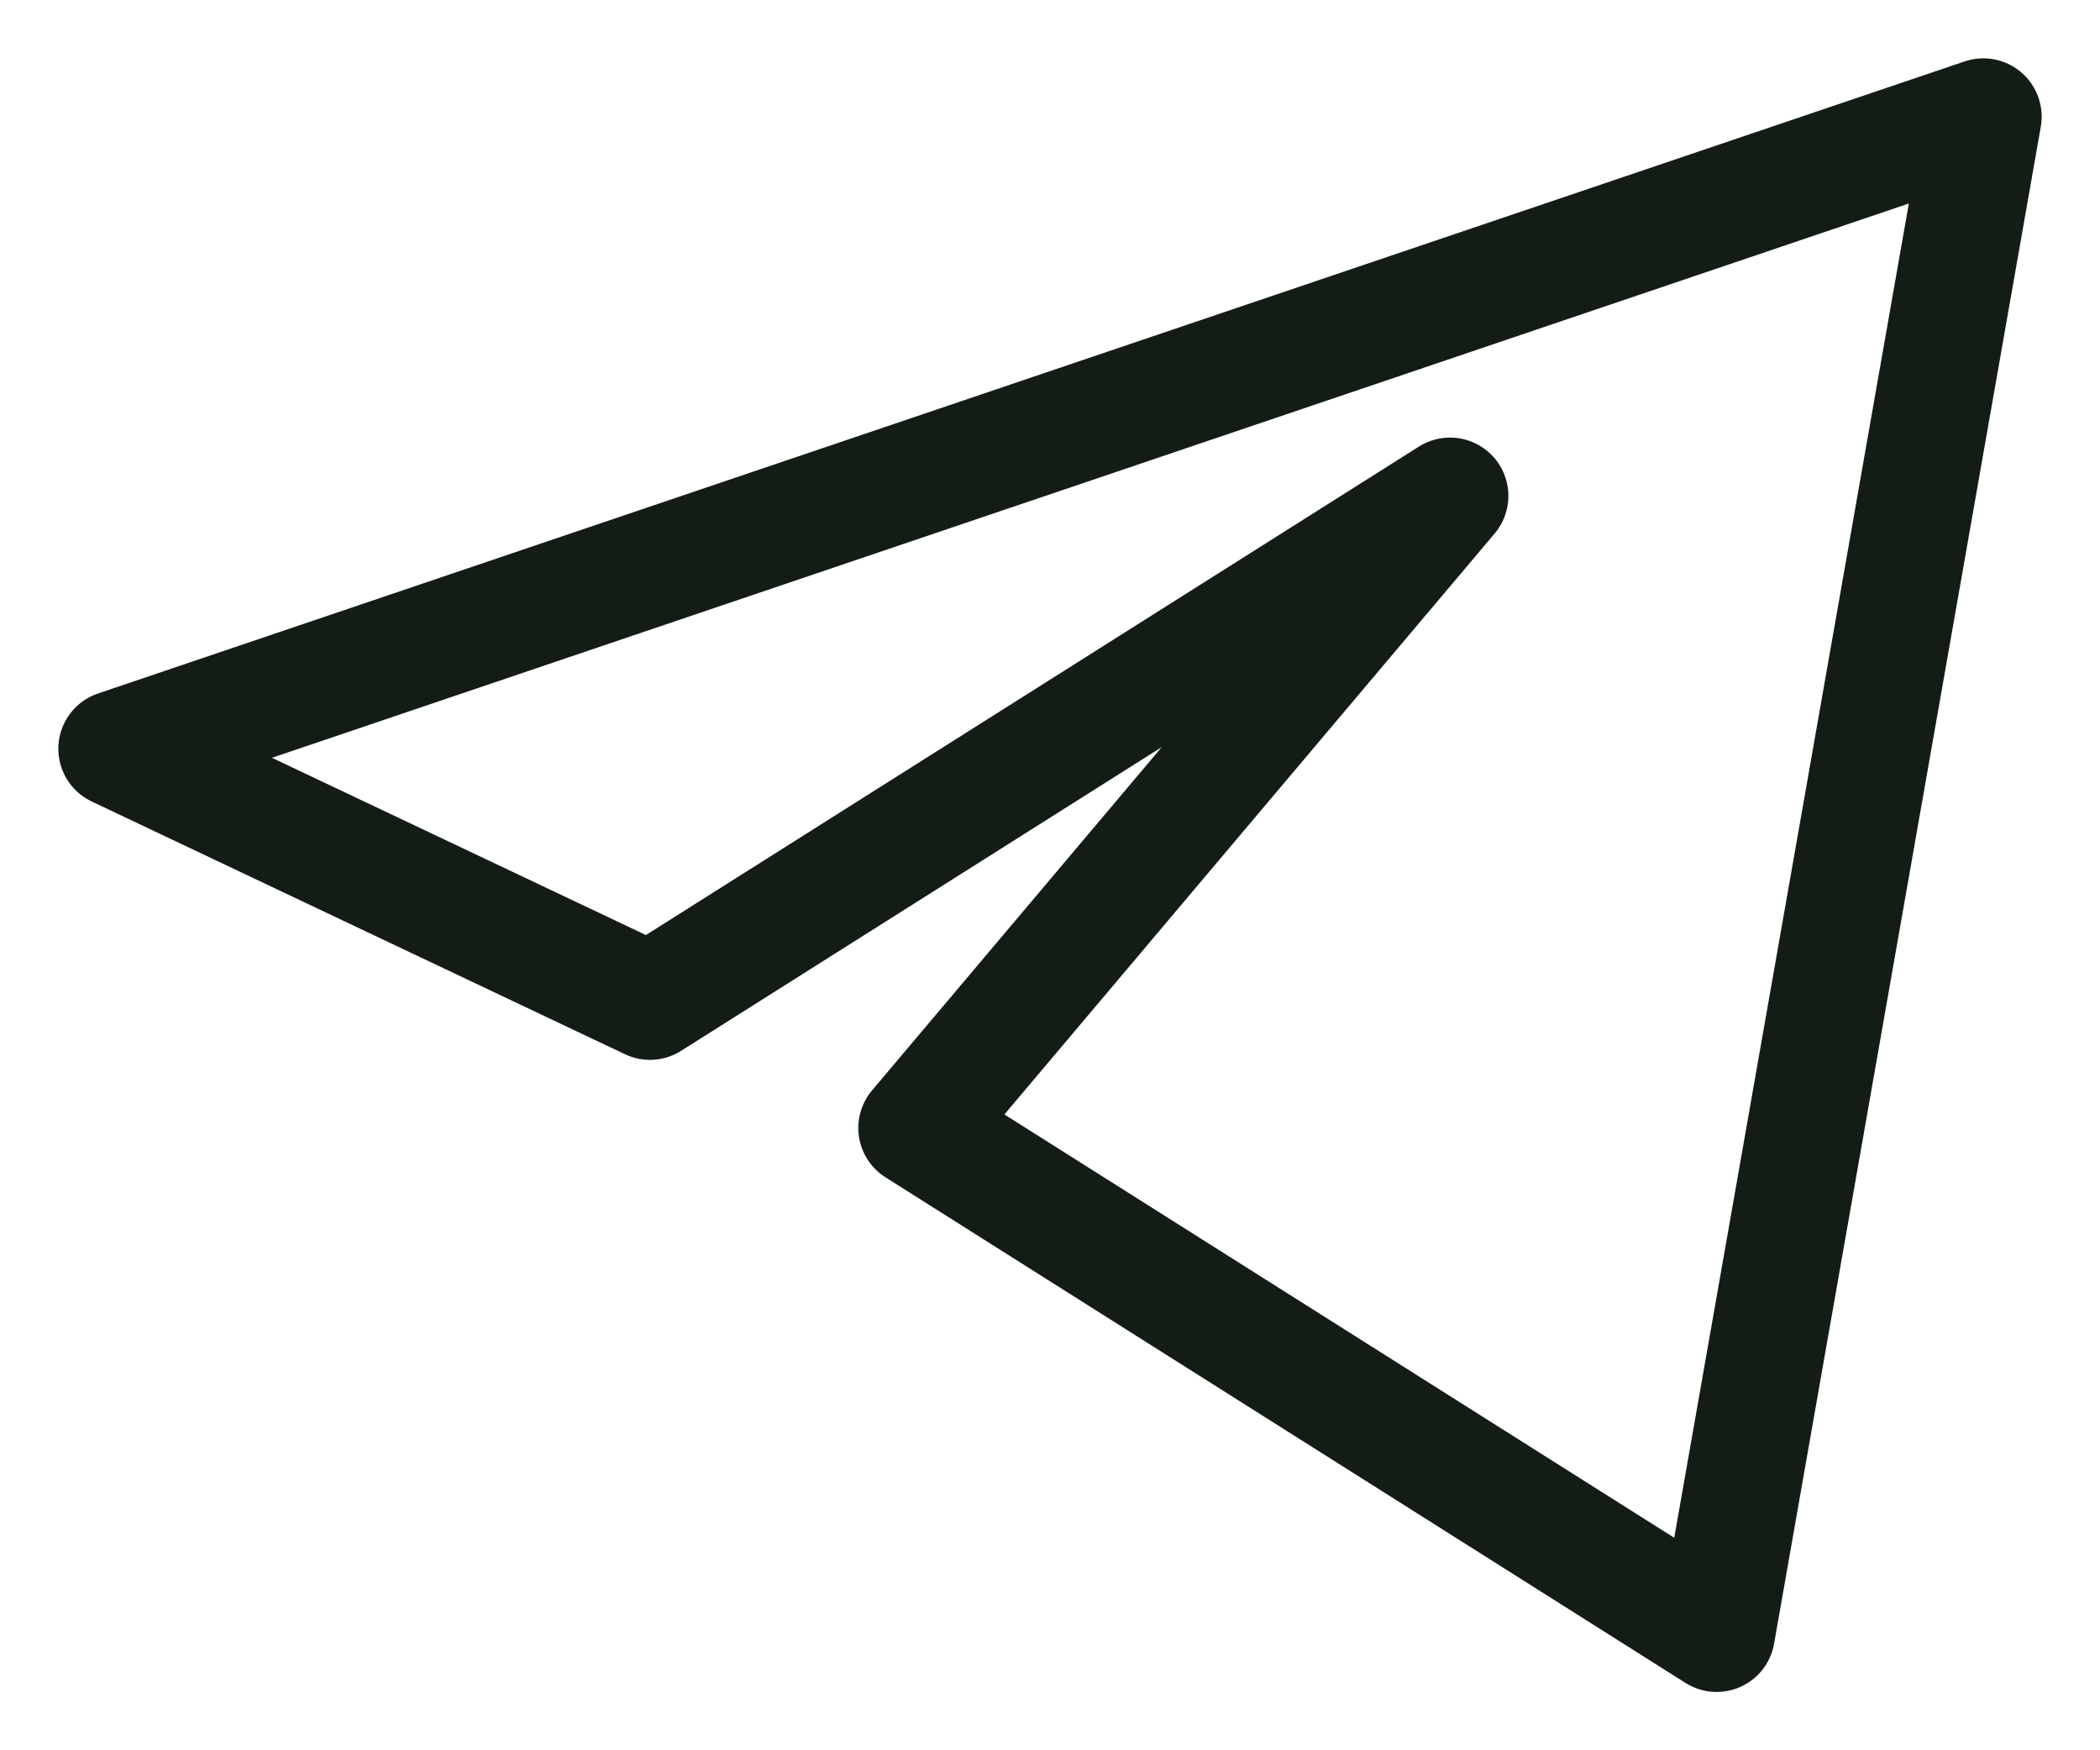 <?xml version="1.0" encoding="UTF-8"?> <svg xmlns="http://www.w3.org/2000/svg" width="18" height="15" viewBox="0 0 18 15" fill="none"><path d="M17 1L1 6.417L5.571 8.583L12.429 4.25L7.857 9.667L14.714 14L17 1Z" stroke="#141D15" stroke-linejoin="round"></path></svg> 